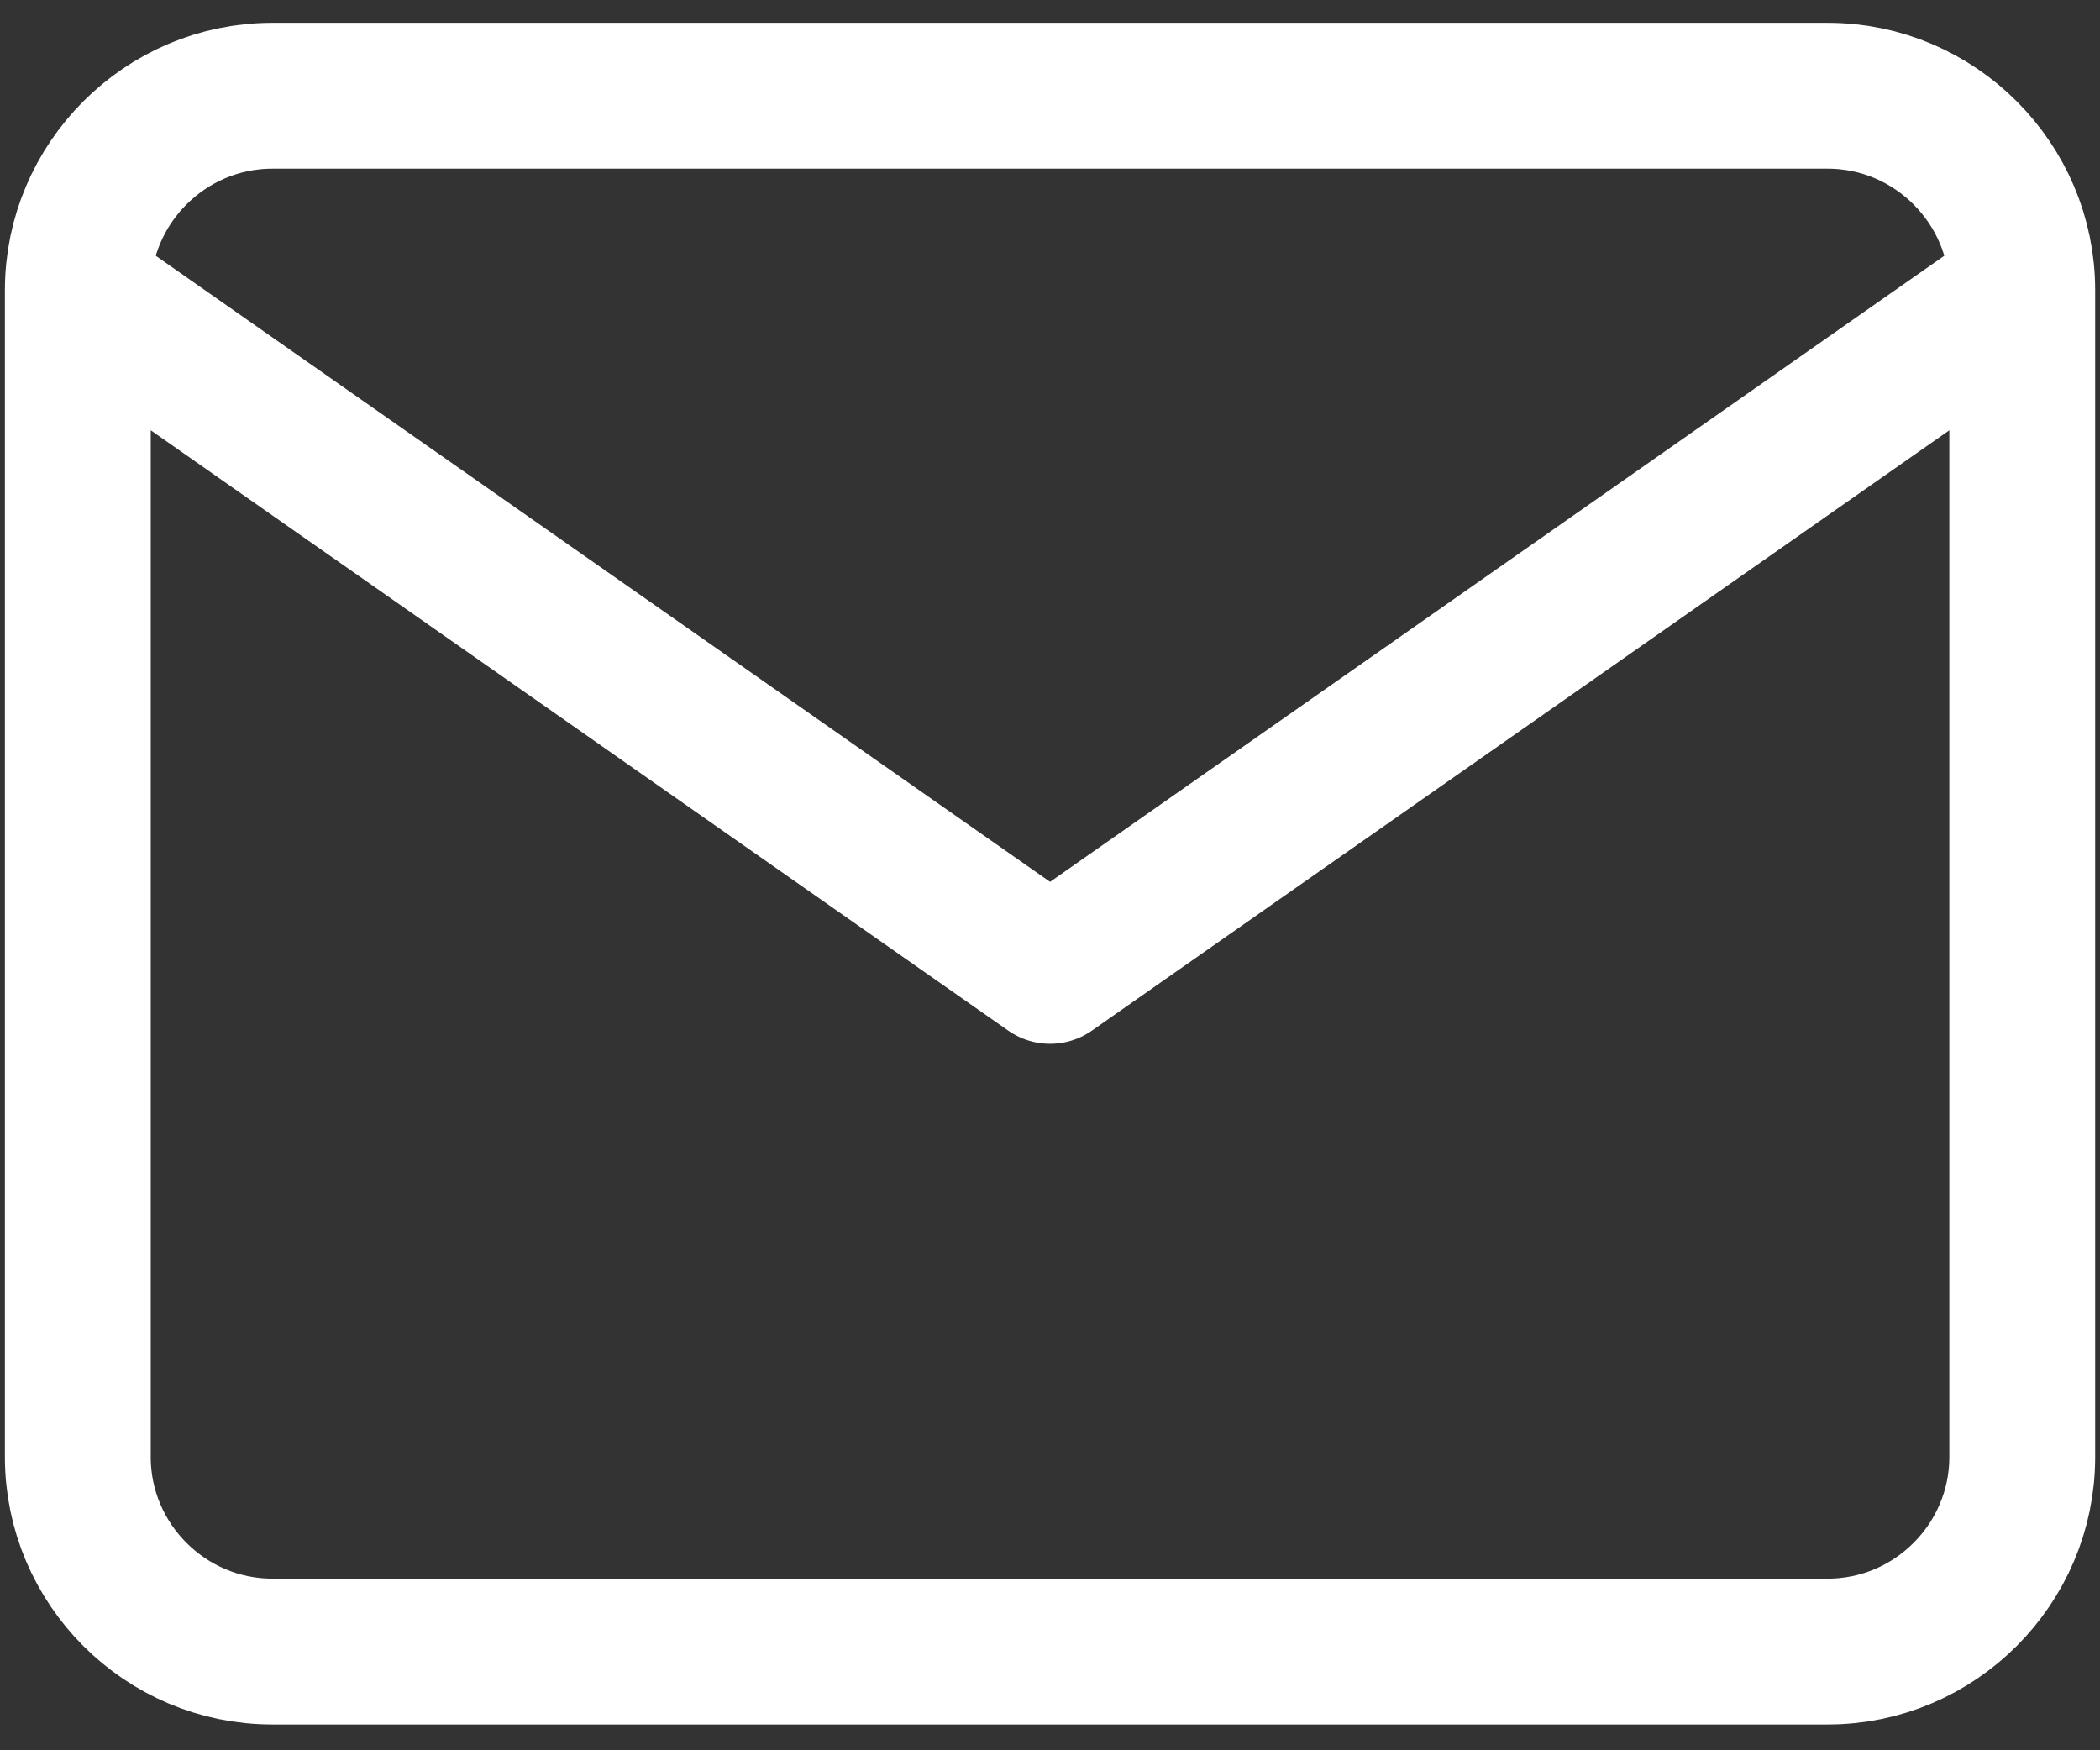 <svg xmlns="http://www.w3.org/2000/svg" width="36" height="30" viewBox="0 0 36 30" fill="none"><rect x="0" y="0" width="36" height="30" fill="#333333" stroke="none"/><path d="M34.667 4.974C34.667 3.141 33.167 1.641 31.334 1.641H4.667C2.834 1.641 1.334 3.141 1.334 4.974M34.667 4.974V24.974C34.667 26.808 33.167 28.308 31.334 28.308H4.667C2.834 28.308 1.334 26.808 1.334 24.974V4.974M34.667 4.974L18.001 16.641L1.334 4.974" stroke="white" stroke-width="2.5" stroke-linecap="round" stroke-linejoin="round"></path></svg>